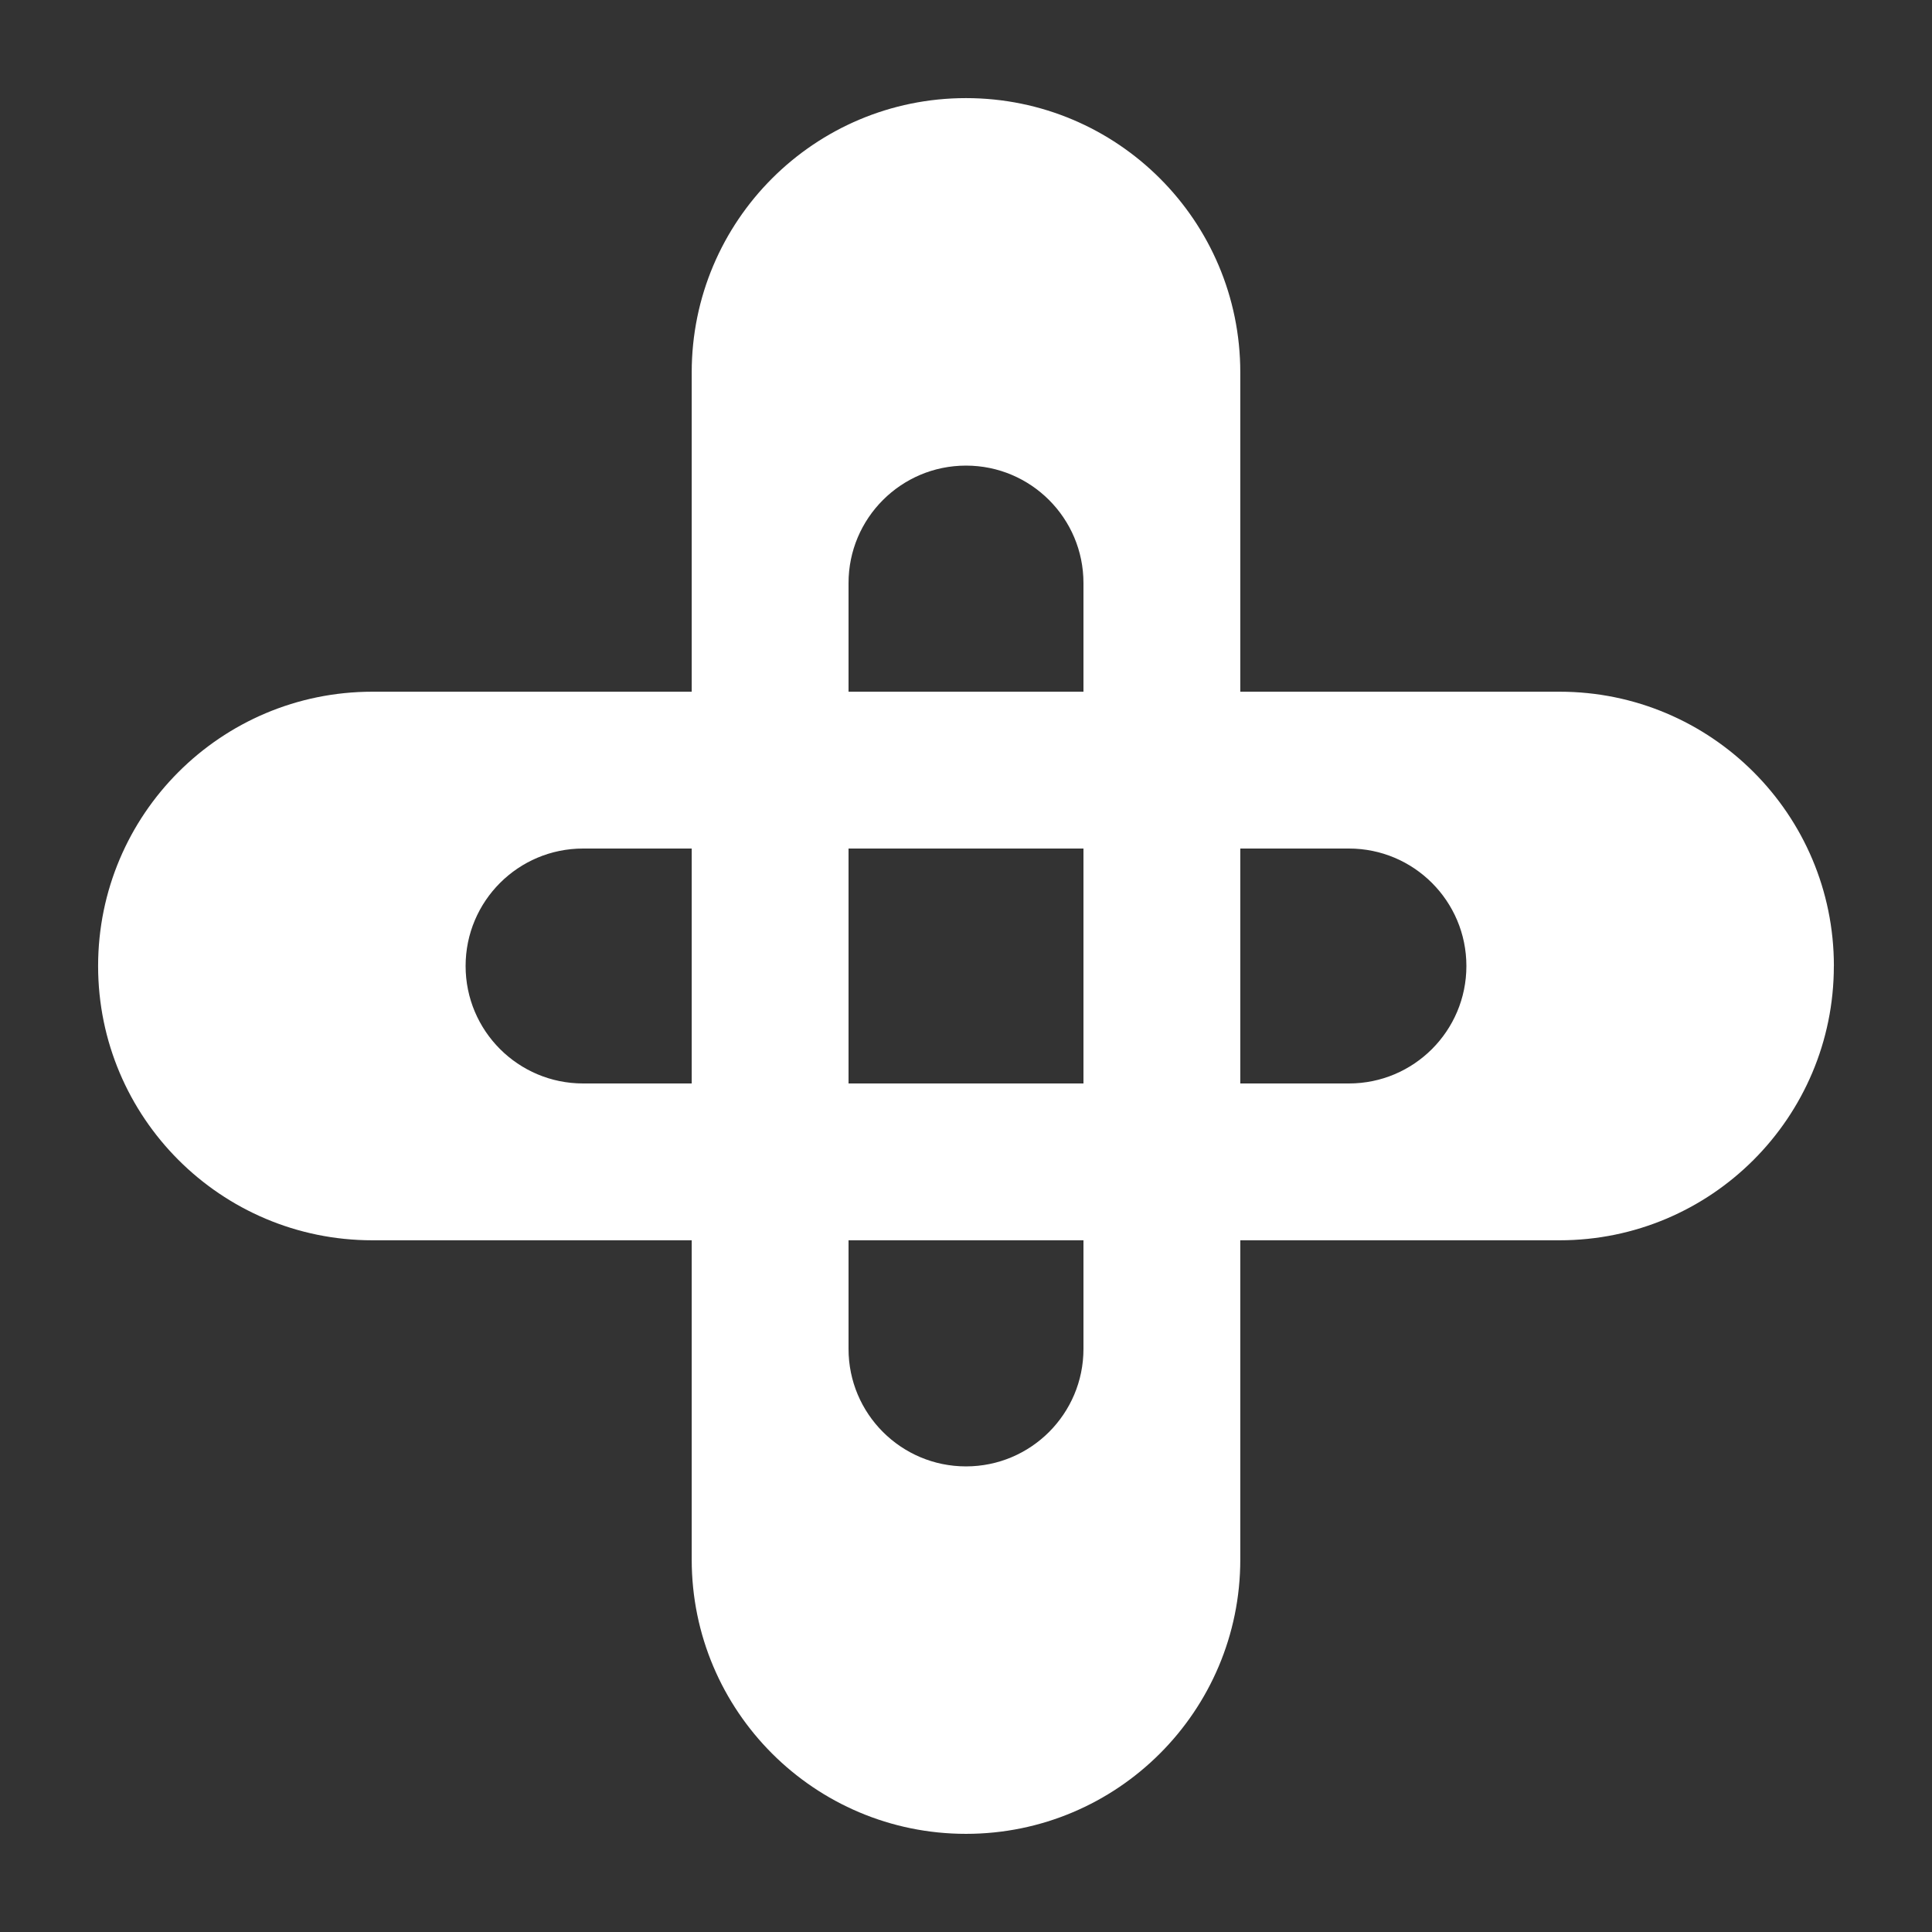 <?xml version="1.0" encoding="UTF-8"?>
<svg id="Layer_1" data-name="Layer 1" xmlns="http://www.w3.org/2000/svg" viewBox="0 0 512 512">
  <rect x="0" y="0" width="512" height="512" fill="#333333" stroke="none"/>
  <defs>
    <style>
      .cls-1 {
        fill: #fff;
        stroke-width: 0px;
      }
    </style>
  </defs>
  <path class="cls-1" d="M256,26h0c-40.15,0-72.69,32.55-72.69,72.69v314.61c0,40.15,32.55,72.69,72.69,72.69h0c40.15,0,72.69-32.55,72.69-72.69V98.69c0-40.15-32.55-72.69-72.69-72.69ZM287.13,357.48c0,17.19-13.94,31.13-31.13,31.13h0c-17.19,0-31.13-13.94-31.13-31.13v-202.96c0-17.19,13.94-31.13,31.13-31.13h0c17.19,0,31.13,13.94,31.13,31.13v202.96Z"/>
  <path class="cls-1" d="M486,256h0c0-40.15-32.55-72.69-72.69-72.69H98.69c-40.15,0-72.69,32.55-72.69,72.69h0c0,40.15,32.55,72.69,72.69,72.69h314.61c40.15,0,72.69-32.55,72.69-72.69ZM154.52,287.13c-17.19,0-31.13-13.94-31.13-31.13h0c0-17.19,13.94-31.13,31.13-31.13h202.96c17.19,0,31.13,13.94,31.13,31.13h0c0,17.19-13.94,31.13-31.13,31.13h-202.96Z"/>
</svg>